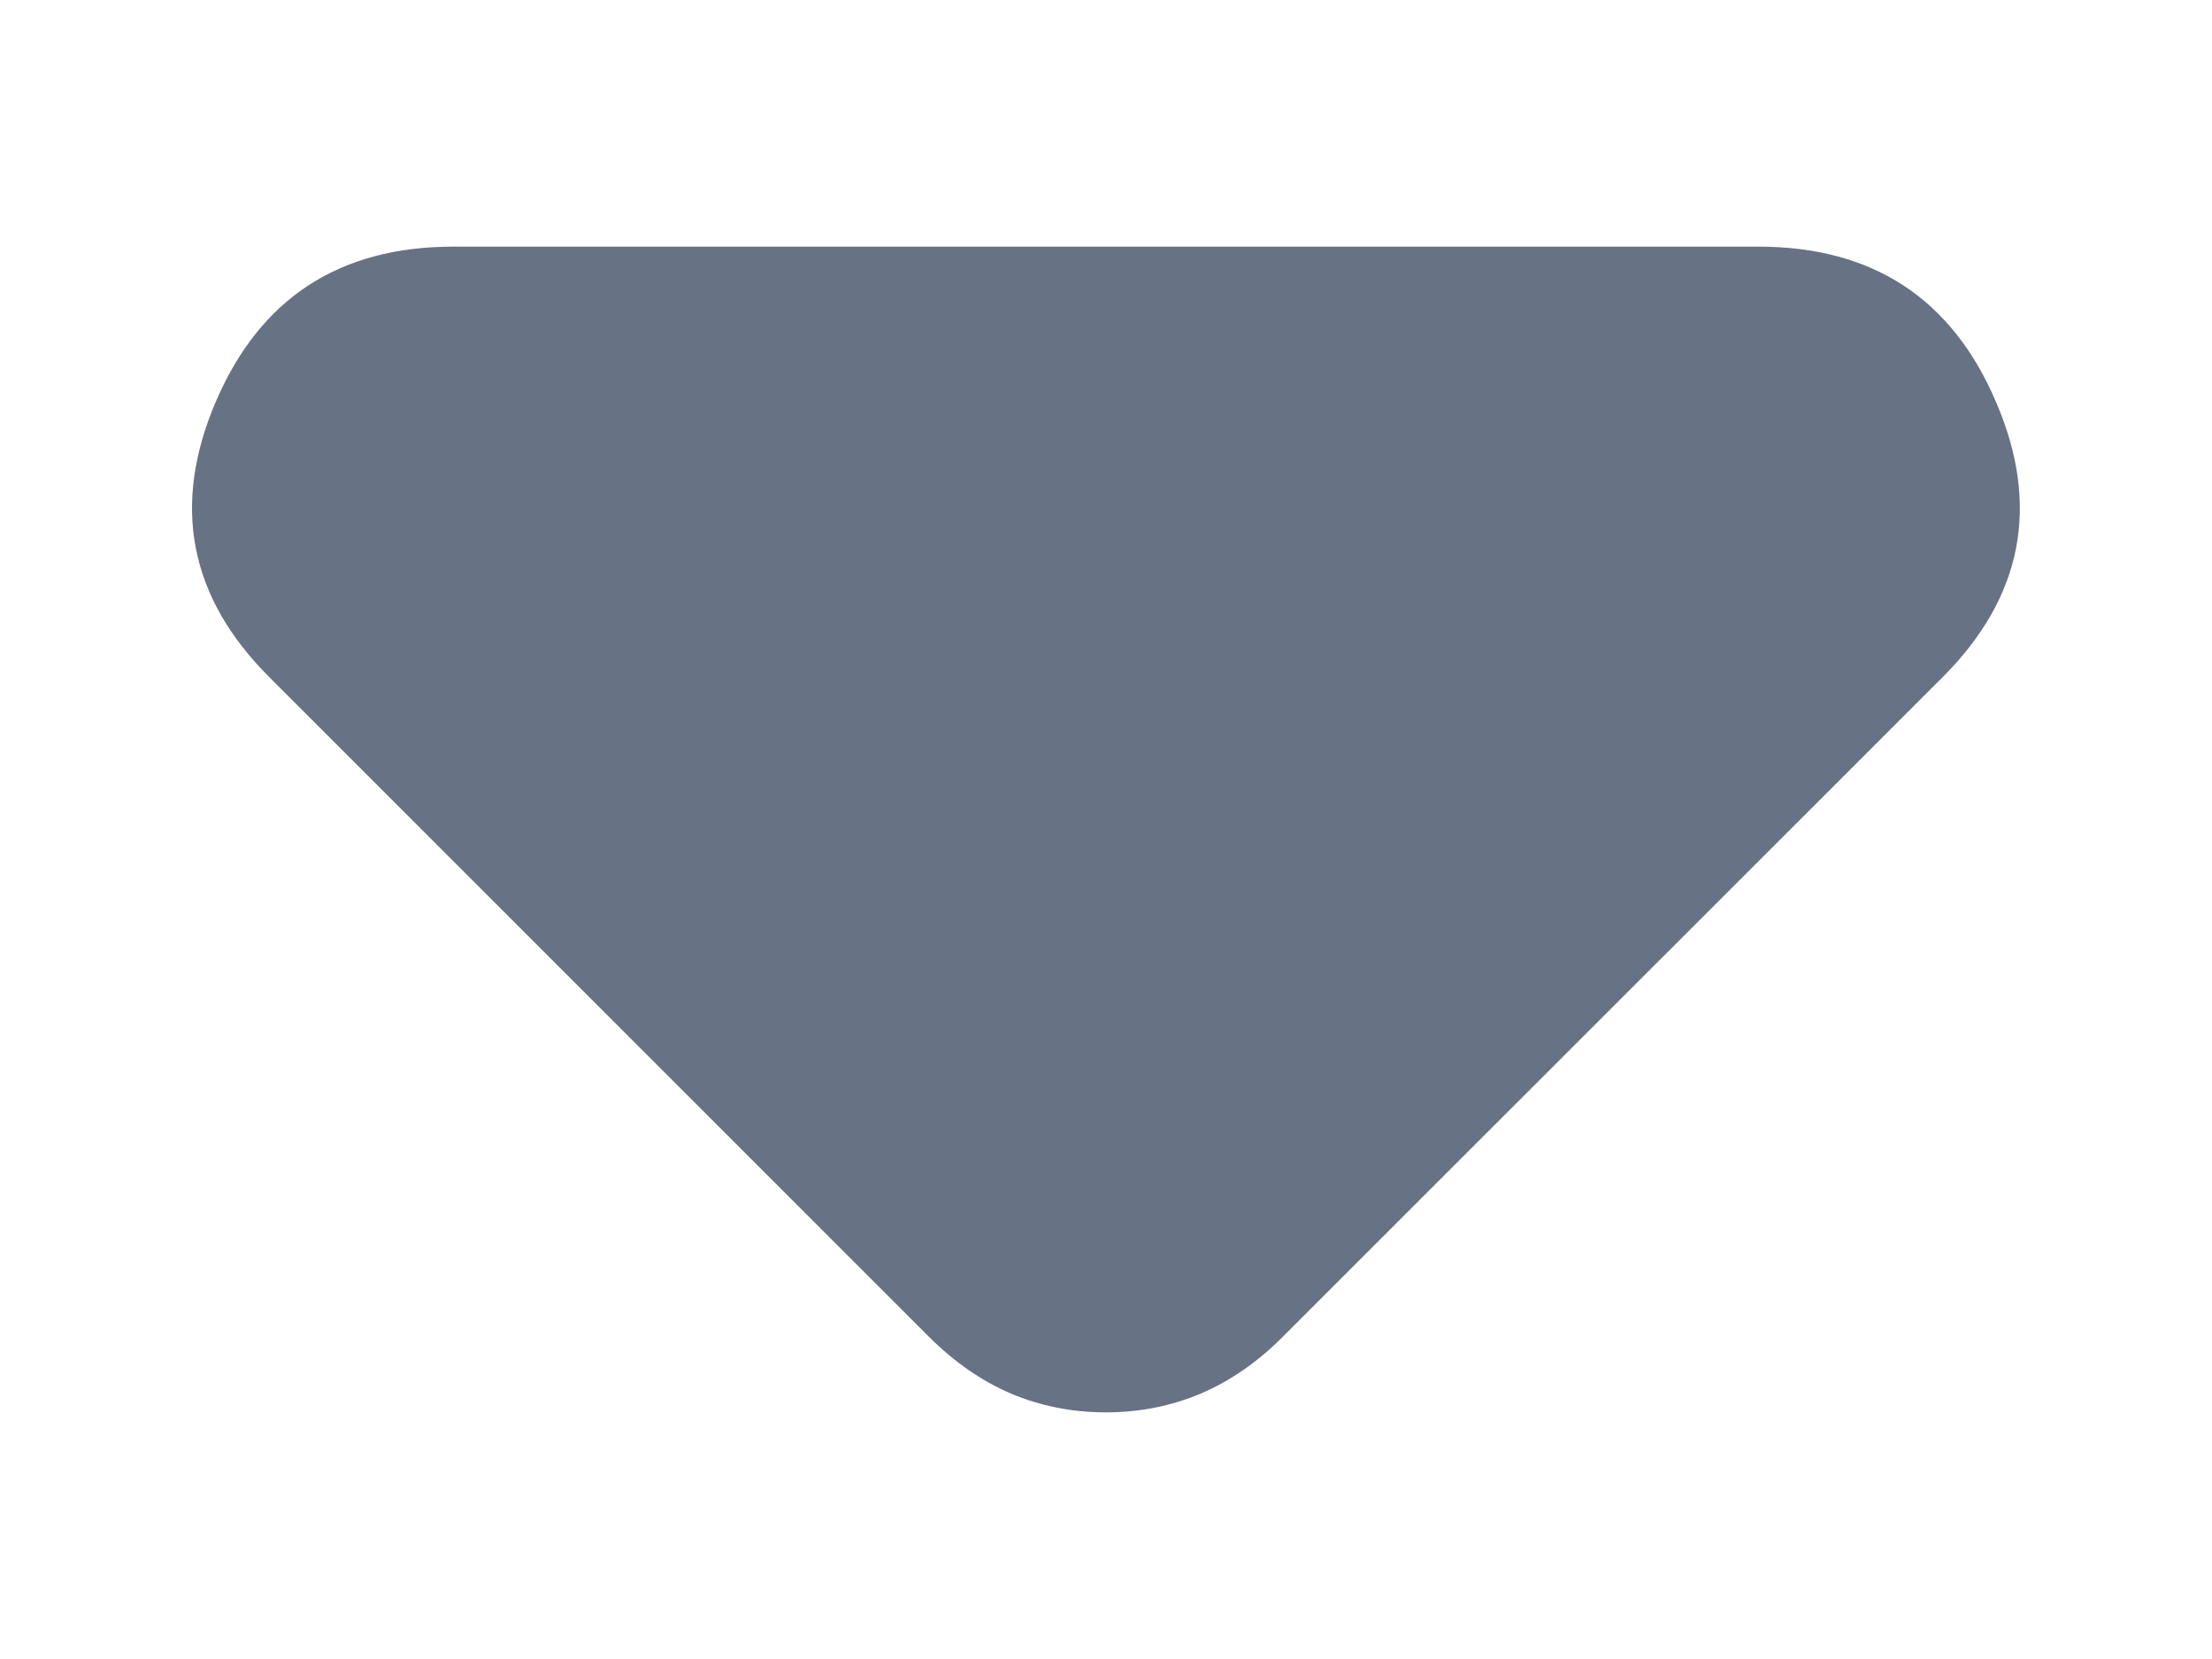 <svg width="8" height="6" viewBox="0 0 8 6" fill="none" xmlns="http://www.w3.org/2000/svg">
<path d="M3.358 4.833L0.975 2.45C0.684 2.16 0.62 1.828 0.78 1.454C0.94 1.079 1.227 0.892 1.639 0.892H6.36C6.772 0.892 7.059 1.079 7.219 1.454C7.38 1.828 7.315 2.16 7.025 2.45L4.641 4.833C4.55 4.925 4.45 4.994 4.343 5.04C4.236 5.085 4.122 5.108 4 5.108C3.877 5.108 3.763 5.085 3.656 5.04C3.549 4.994 3.45 4.925 3.358 4.833Z" fill="#687285"/>
</svg>
